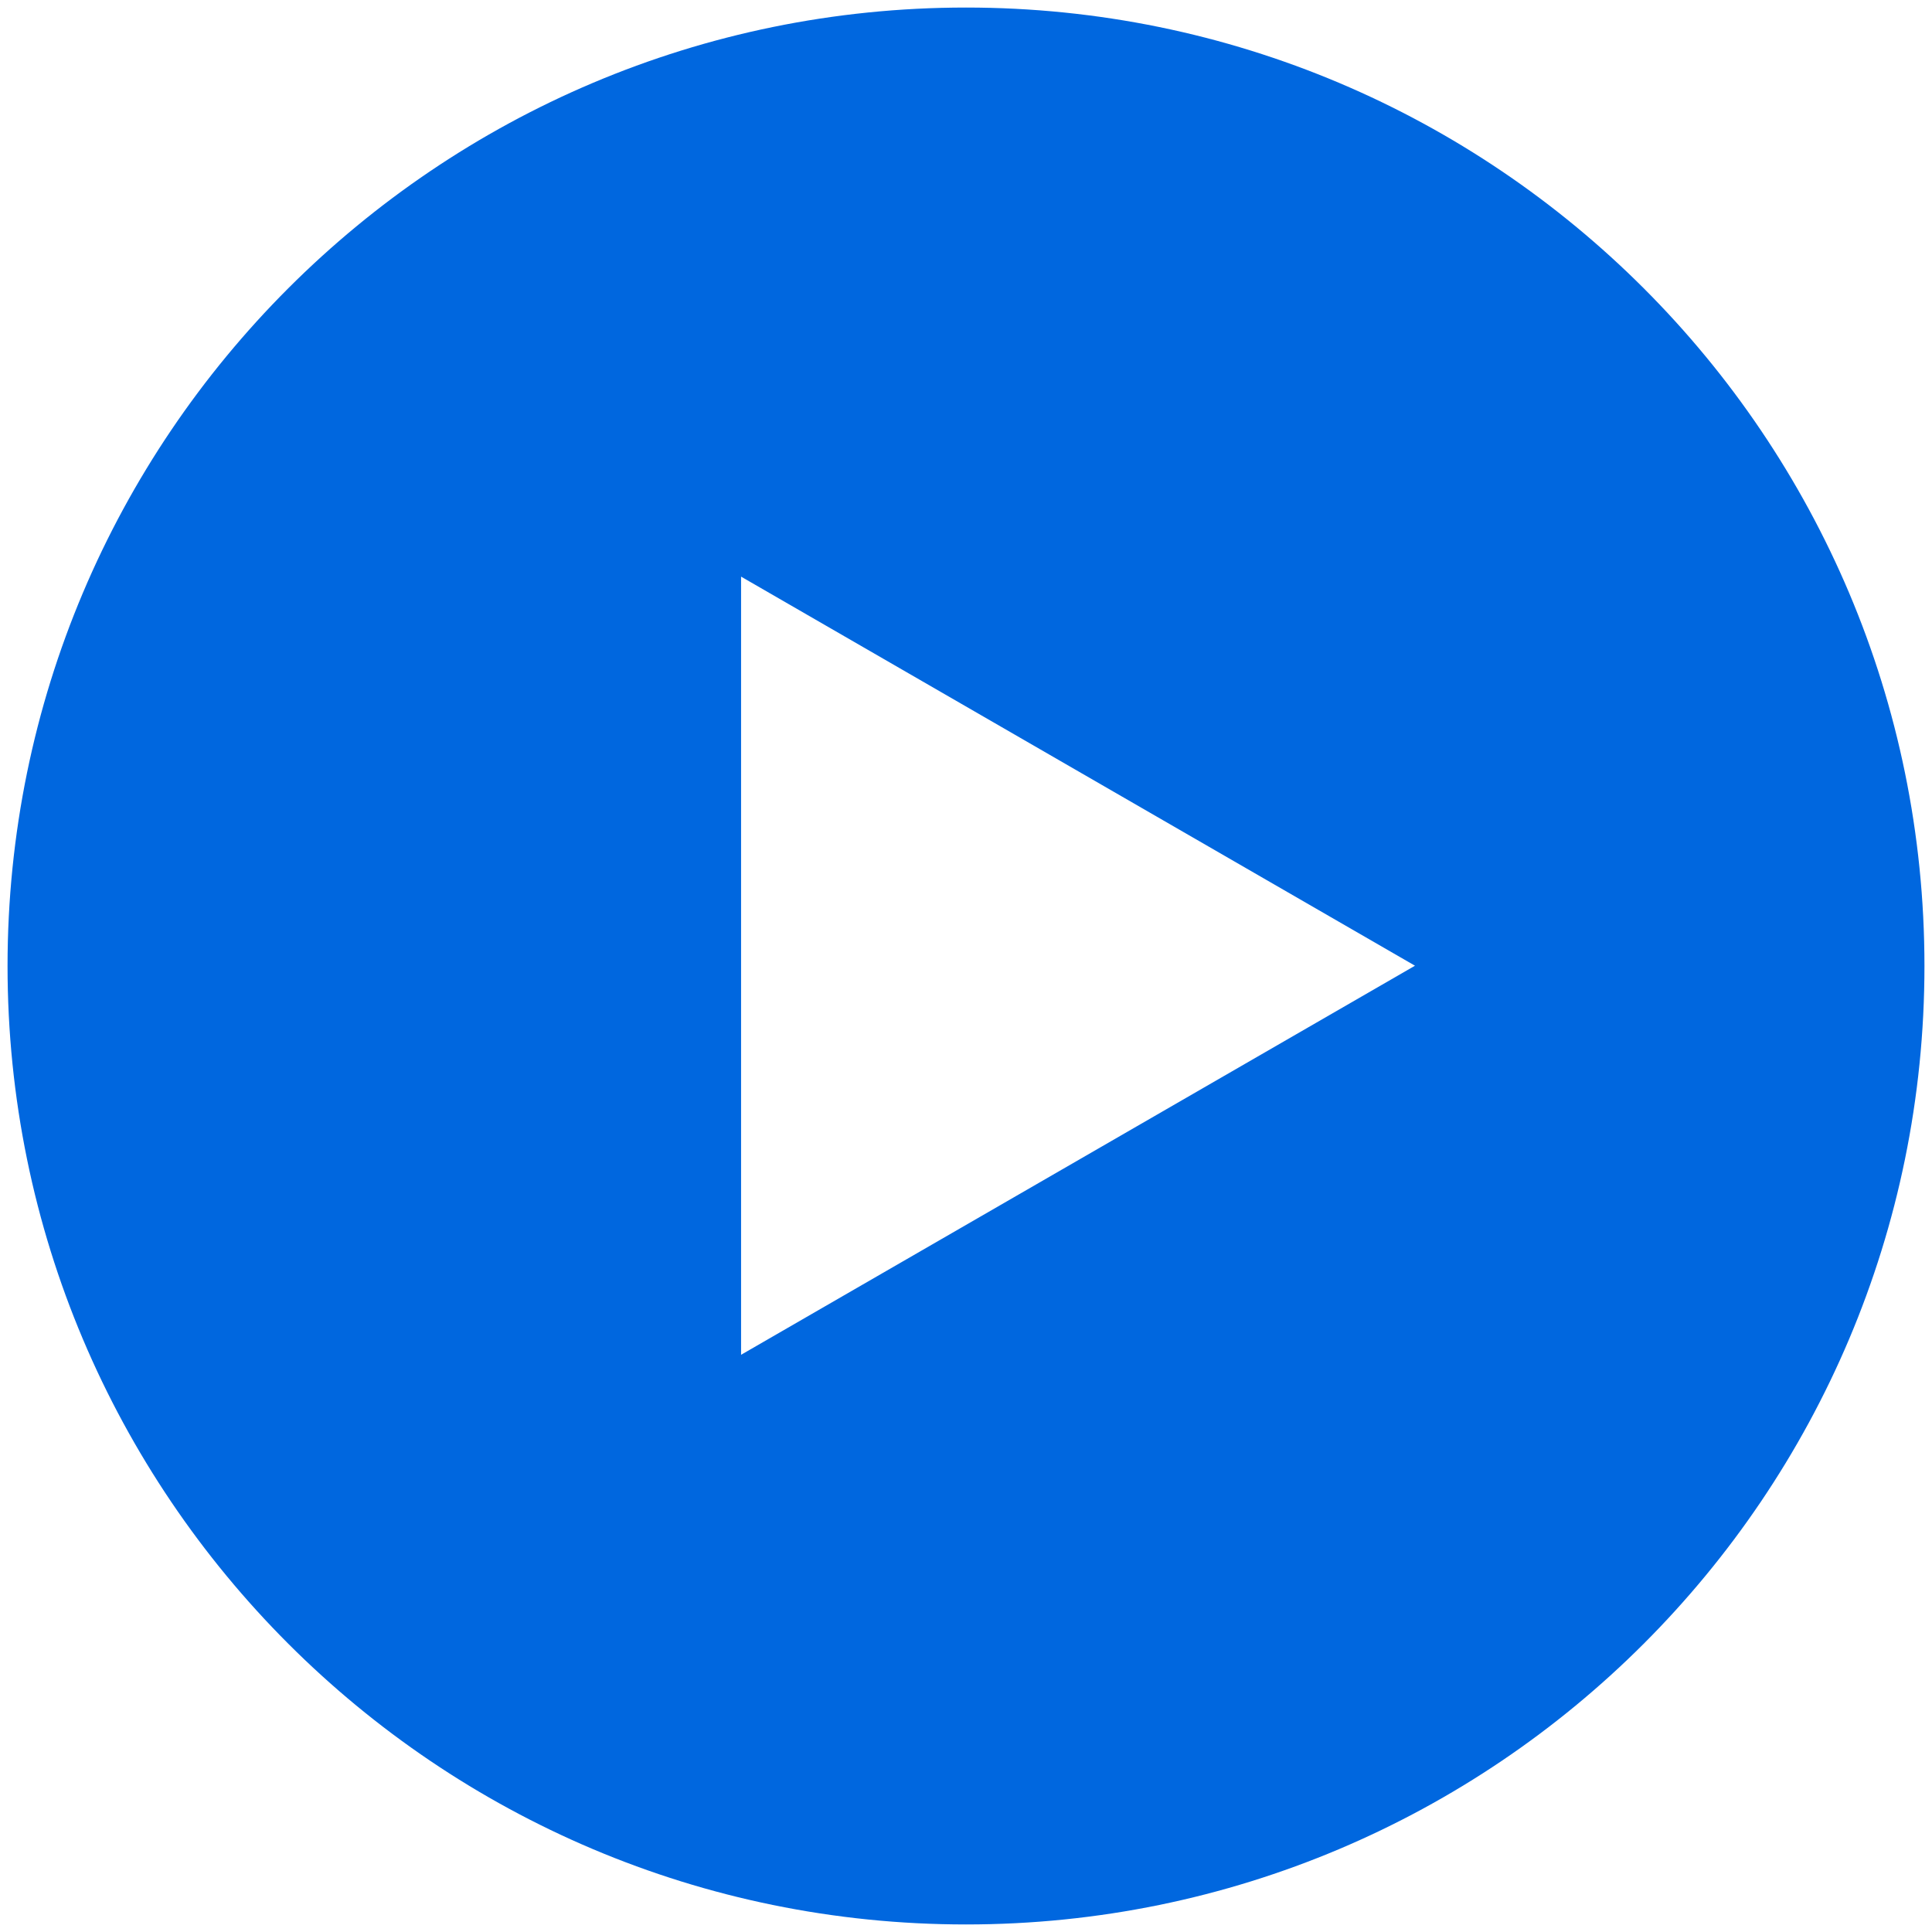 <svg xmlns="http://www.w3.org/2000/svg" width="256" height="256" fill="none" viewBox="0 0 256 256">
  <path fill="#0067DF" fill-rule="evenodd" d="M128 255c70.14 0 127-56.86 127-127S198.14 1 128 1 1 57.86 1 128s56.86 127 127 127Zm59.493-127.038L98.196 76.406v103.111l89.297-51.555Z" clip-rule="evenodd"/>
</svg>

